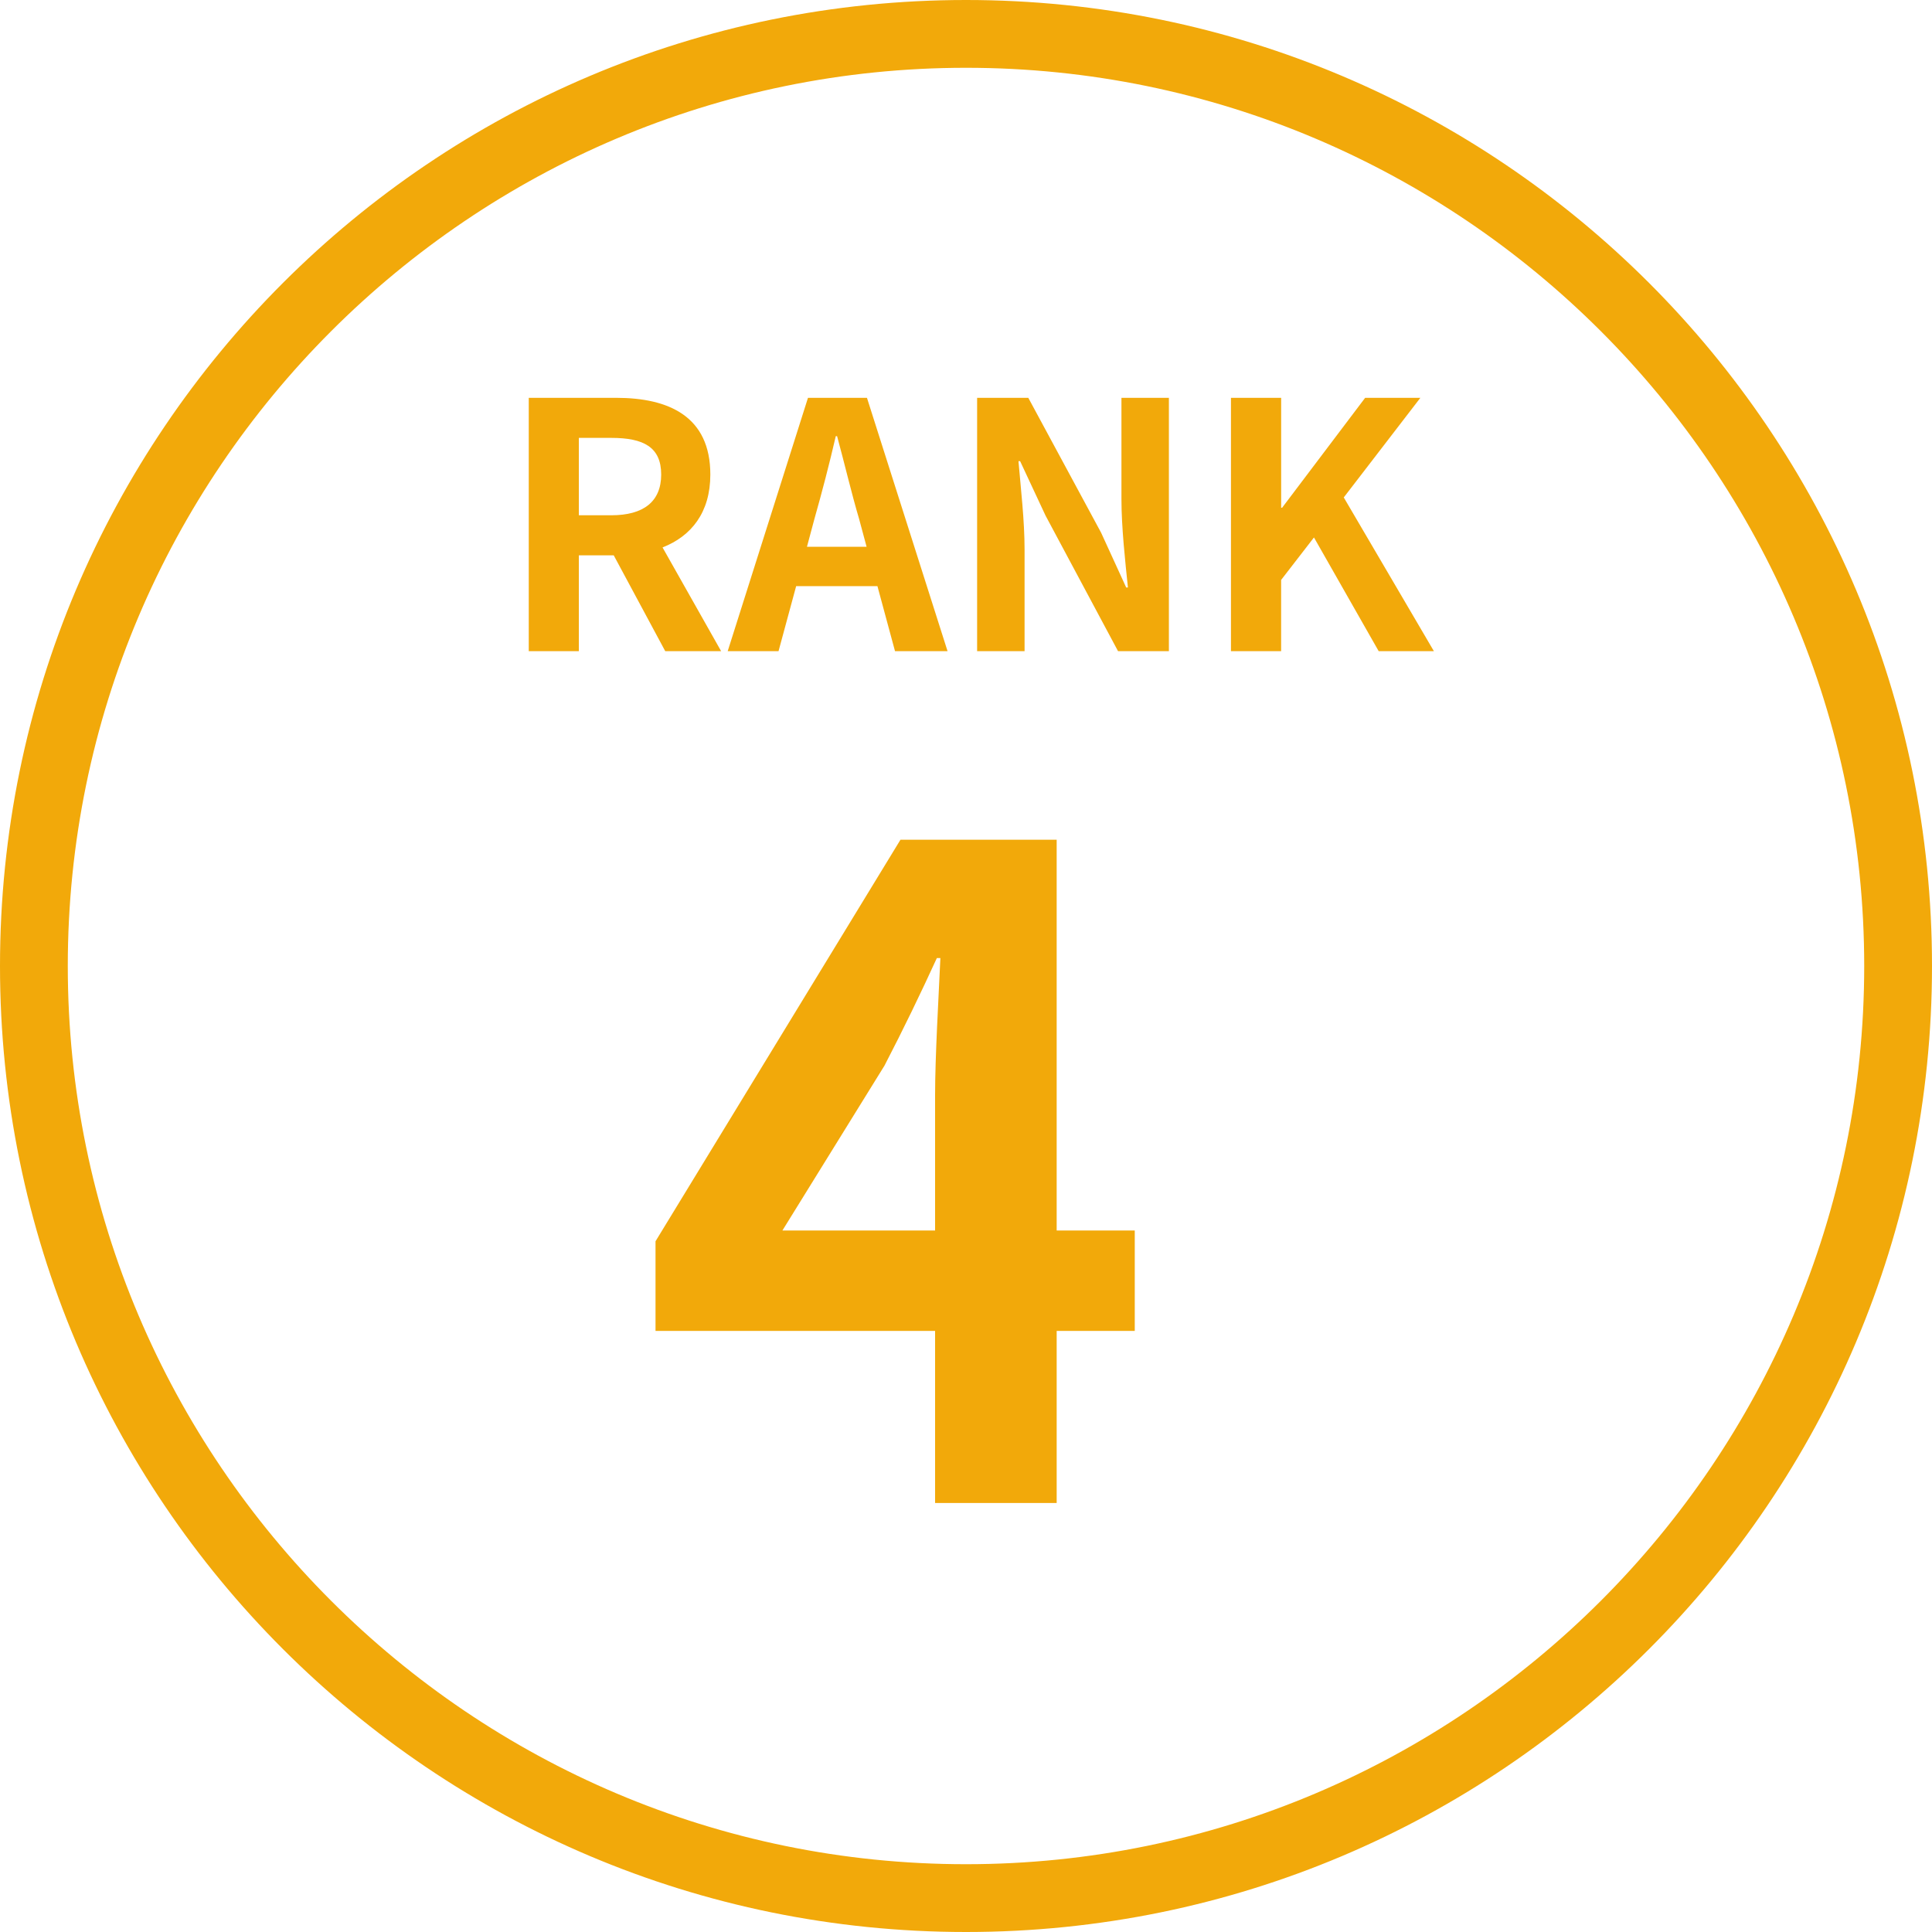<?xml version="1.0" encoding="utf-8"?>
<!-- Generator: Adobe Illustrator 16.0.0, SVG Export Plug-In . SVG Version: 6.00 Build 0)  -->
<!DOCTYPE svg PUBLIC "-//W3C//DTD SVG 1.1//EN" "http://www.w3.org/Graphics/SVG/1.1/DTD/svg11.dtd">
<svg version="1.1" id="レイヤー_1" xmlns="http://www.w3.org/2000/svg" xmlns:xlink="http://www.w3.org/1999/xlink" x="0px"
	 y="0px" width="57px" height="57px" viewBox="0 0 57 57" enable-background="new 0 0 57 57" xml:space="preserve">
<g>
	<g>
		<g>
			<g>
				<path fill="#F2A90A" d="M33.479,39.266h-2.304v5.077h-3.587v-5.077H19.34v-2.645l7.227-11.847h4.608v11.529h2.304V39.266z
					 M27.588,36.304v-3.993c0-1.137,0.105-2.908,0.156-4.045h-0.104c-0.472,1.031-0.995,2.115-1.545,3.173l-3.012,4.865H27.588z"/>
			</g>
		</g>
		<g>
			<g>
				<path fill="#F2A90A" d="M19.627,19.212l-1.52-2.828h-1.029v2.828H15.6v-7.475h2.578c1.549,0,2.779,0.545,2.779,2.263
					c0,1.121-0.561,1.818-1.41,2.151l1.729,3.061H19.627z M17.078,15.202h0.959c0.95,0,1.47-0.404,1.47-1.202
					c0-0.809-0.52-1.081-1.47-1.081h-0.959V15.202z"/>
				<path fill="#F2A90A" d="M25.887,17.293h-2.398l-0.52,1.919h-1.5l2.369-7.475h1.74l2.378,7.475h-1.55L25.887,17.293z
					 M25.567,16.131l-0.22-0.818c-0.23-0.777-0.43-1.636-0.65-2.444h-0.039c-0.189,0.818-0.41,1.667-0.631,2.444l-0.219,0.818
					H25.567z"/>
				<path fill="#F2A90A" d="M28.828,11.737h1.51l2.148,3.979l0.74,1.616h0.051c-0.08-0.777-0.191-1.768-0.191-2.616v-2.979h1.4
					v7.475h-1.5l-2.139-4l-0.75-1.606h-0.049c0.069,0.809,0.18,1.748,0.18,2.606v3h-1.4V11.737z"/>
				<path fill="#F2A90A" d="M36.318,11.737h1.48v3.242h0.029l2.449-3.242h1.629l-2.26,2.939l2.659,4.535h-1.629l-1.909-3.354
					l-0.969,1.253v2.101h-1.48V11.737z"/>
			</g>
		</g>
	</g>
	<g>
		<path fill="#F2A90A" d="M28.5,2C43.112,2,55,13.888,55,28.5S43.112,55,28.5,55S2,43.112,2,28.5S13.888,2,28.5,2 M28.5,0
			C12.76,0,0,12.76,0,28.5S12.76,57,28.5,57S57,44.24,57,28.5S44.24,0,28.5,0L28.5,0z"/>
	</g>
</g>
</svg>
